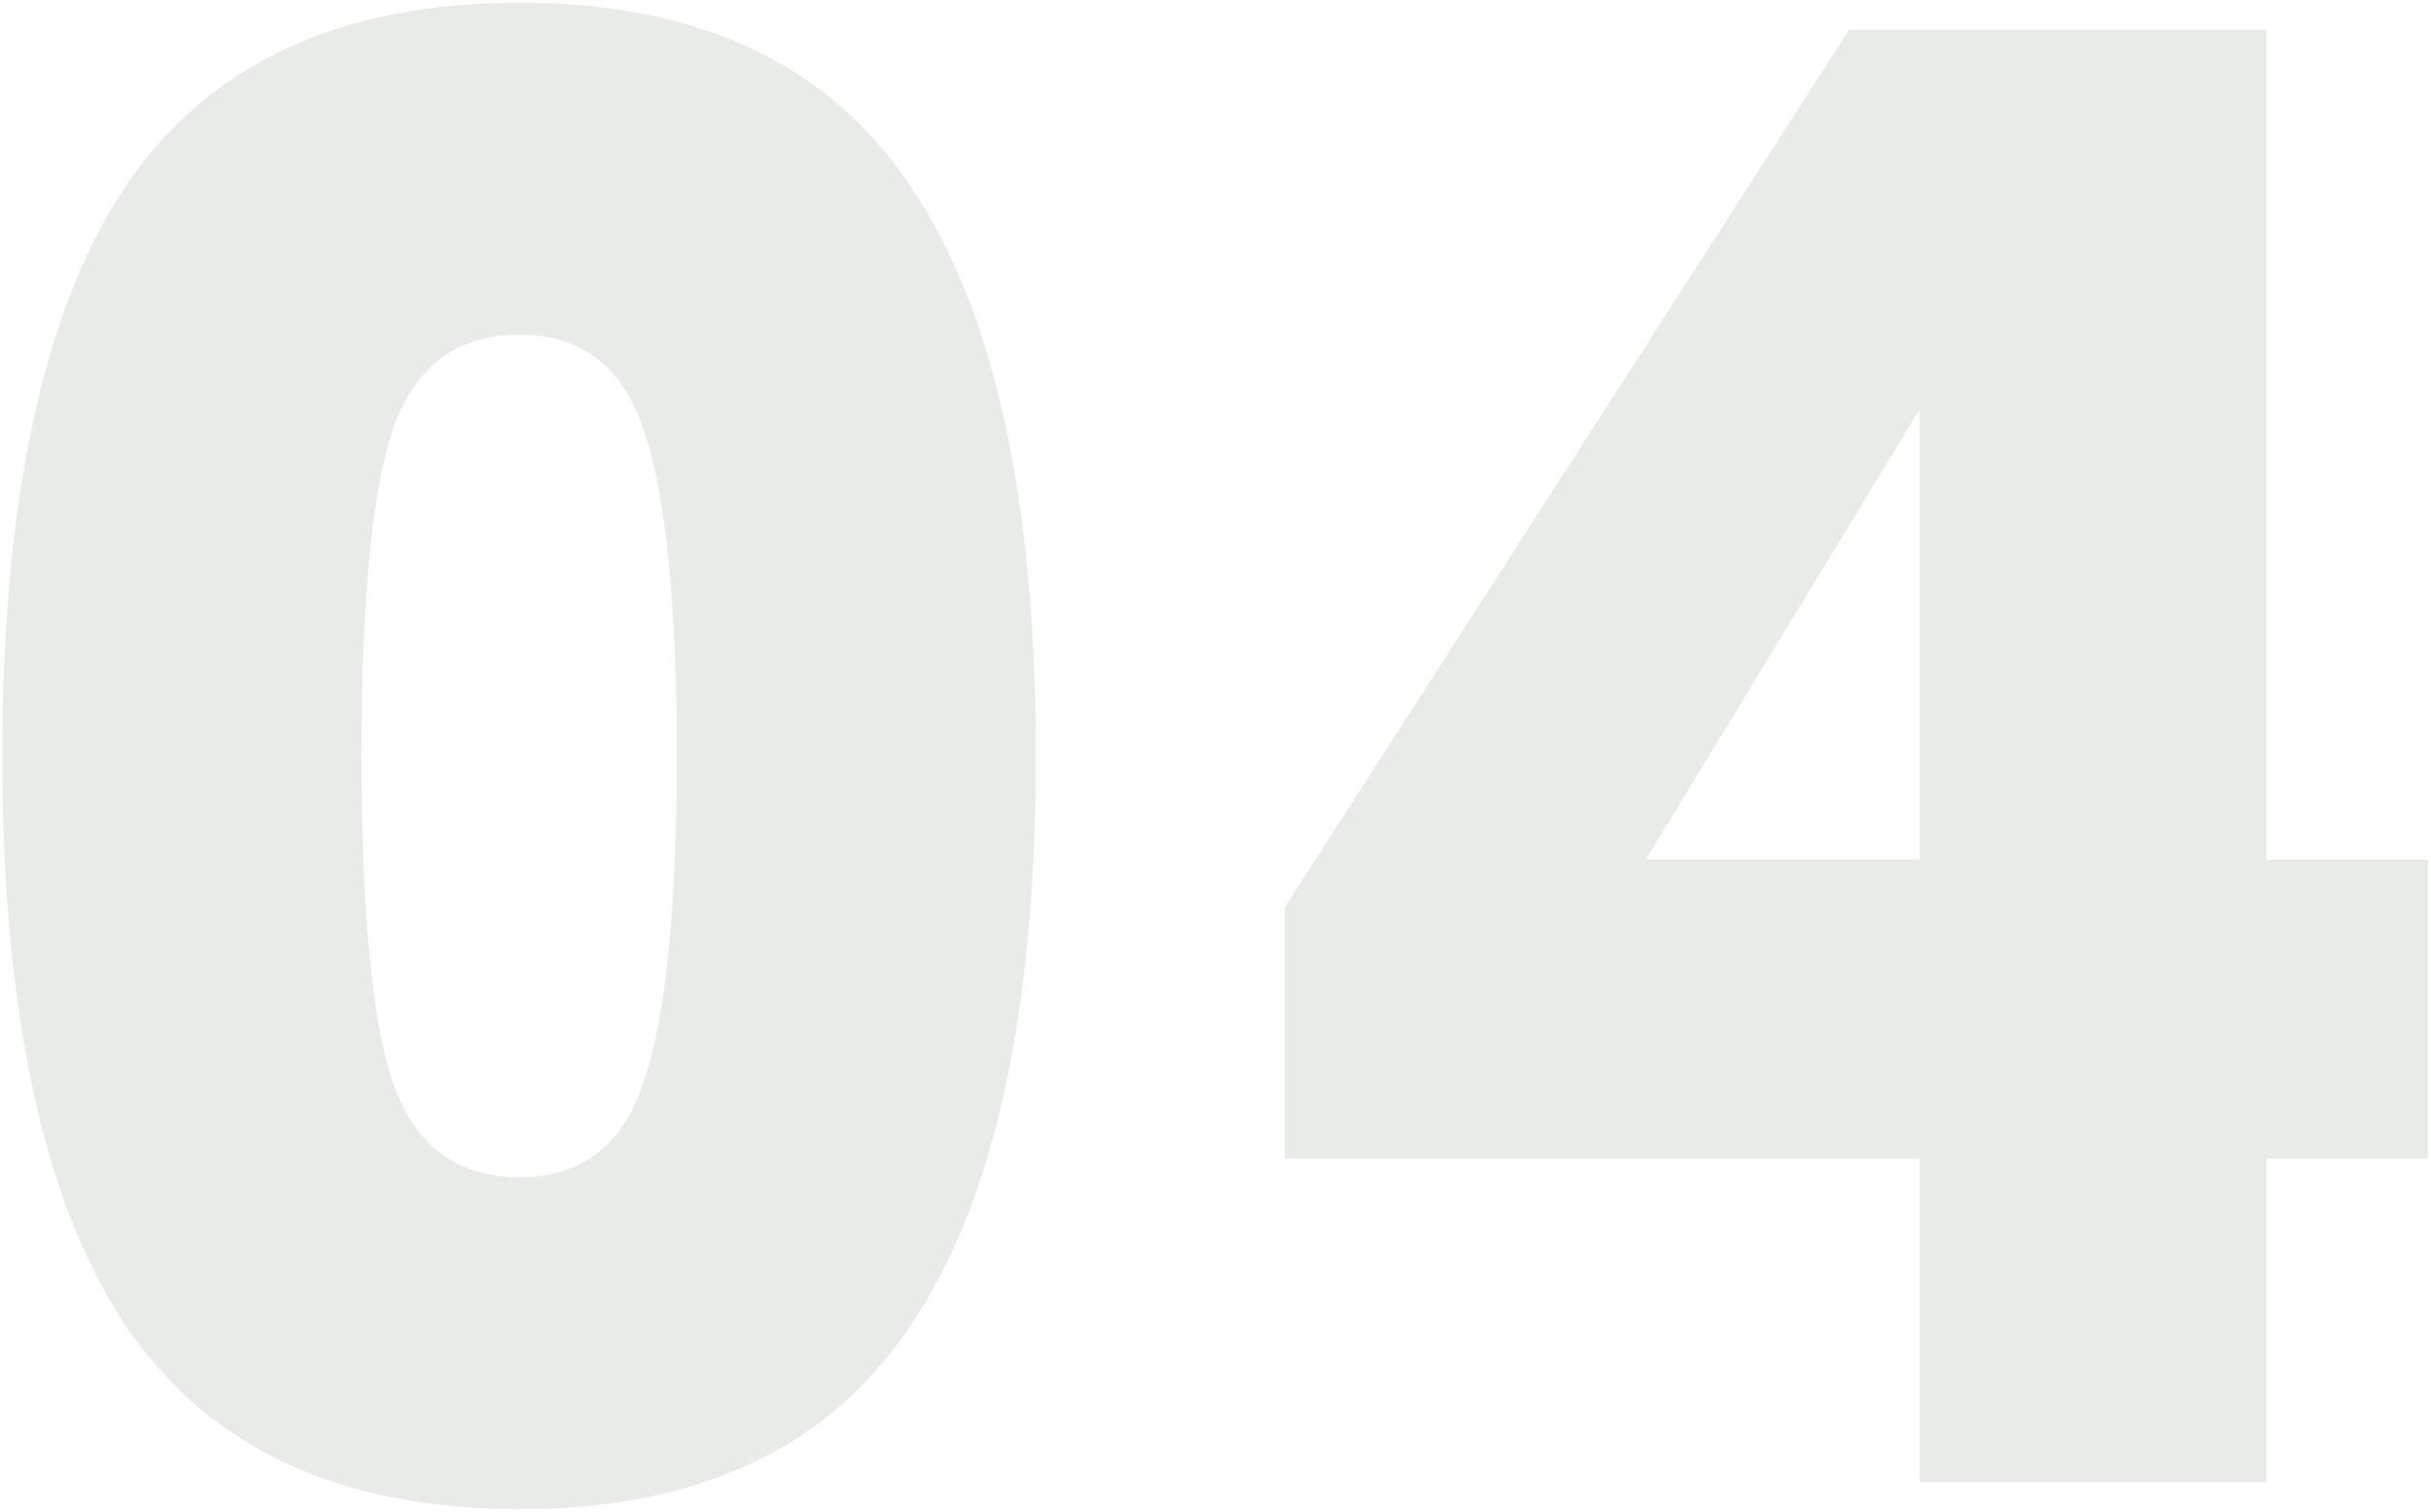 <svg width="82" height="51" viewBox="0 0 82 51" fill="none" xmlns="http://www.w3.org/2000/svg">
<path opacity="0.27" d="M30.74 6.32C33.54 10.473 34.94 16.866 34.94 25.5C34.94 34.133 33.54 40.526 30.74 44.68C27.987 48.833 23.577 50.91 17.51 50.91C11.443 50.91 7.01 48.833 4.21 44.68C1.457 40.526 0.08 34.133 0.08 25.5C0.08 16.866 1.457 10.473 4.21 6.32C7.01 2.167 11.443 0.09 17.51 0.09C23.577 0.09 27.987 2.167 30.74 6.32ZM13.24 14.51C12.54 16.657 12.19 20.32 12.19 25.5C12.19 30.68 12.54 34.343 13.24 36.49C13.987 38.636 15.41 39.71 17.51 39.71C19.61 39.71 21.01 38.636 21.71 36.49C22.457 34.343 22.83 30.68 22.83 25.5C22.83 20.32 22.457 16.657 21.71 14.51C21.01 12.363 19.61 11.29 17.51 11.29C15.41 11.29 13.987 12.363 13.24 14.51ZM81.904 39.08H76.444V50H64.754V39.08H43.334V30.61L62.374 1H76.444V29H81.904V39.08ZM64.754 13.81L55.514 29H64.754V13.81Z" fill="#ADB5AD"/>
</svg>
